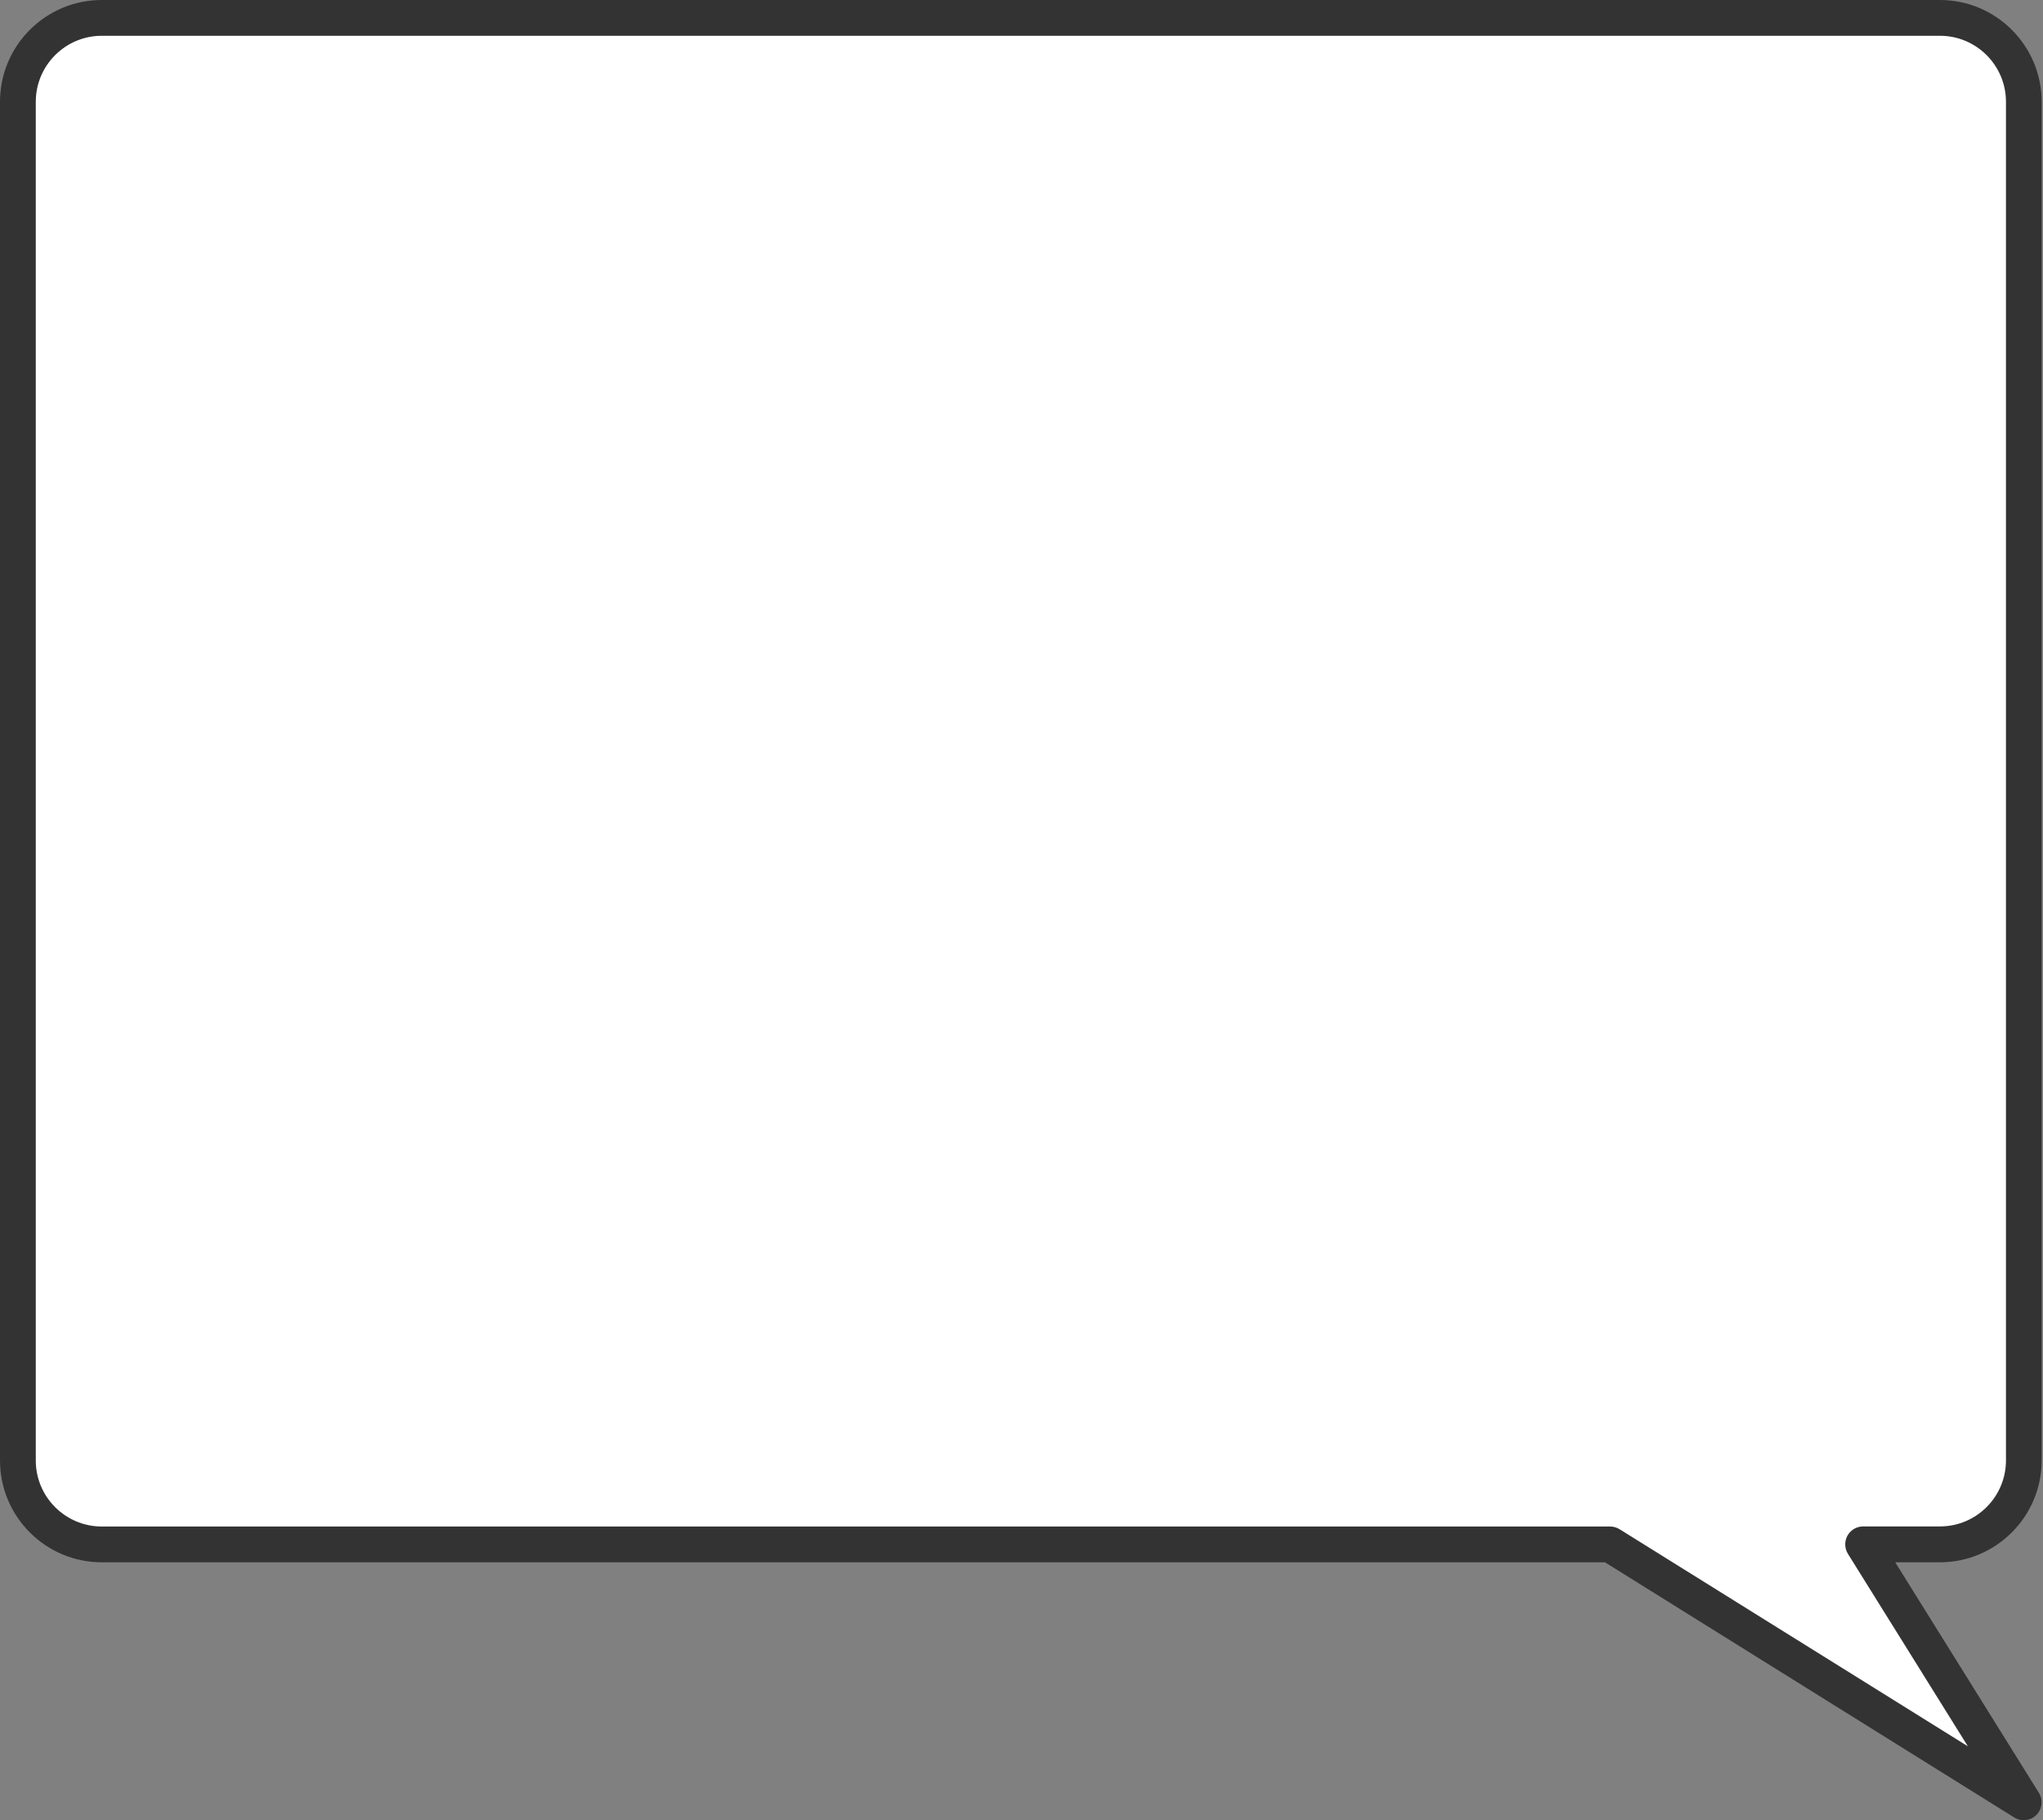 <?xml version="1.0" encoding="UTF-8" standalone="no"?><svg xmlns="http://www.w3.org/2000/svg" xmlns:xlink="http://www.w3.org/1999/xlink" fill="#333333" height="203.5" preserveAspectRatio="xMidYMid meet" version="1" viewBox="0.0 0.0 228.4 203.5" width="228.4" zoomAndPan="magnify"><rect x="0.0" y="0.0" width="228.4" height="203.5" fill="#808080" stroke="none"/><g><g id="change1_1"><path d="M216.87,172.65h-8.59l3.26,5.23l14.71,23.6l-23.6-14.71L180,172.65H11.38c-5.18,0-9.38-4.2-9.38-9.38V11.38 C2,6.2,6.2,2,11.38,2h205.49c5.18,0,9.38,4.2,9.38,9.38v151.89C226.25,168.45,222.05,172.65,216.87,172.65z" fill="#ffffff"/></g><g id="change2_1"><path d="M226.25,203.48c-0.36,0-0.73-0.1-1.06-0.3l-45.76-28.53H11.38C5.1,174.65,0,169.54,0,163.27V11.38C0,5.1,5.1,0,11.38,0 h205.49c6.28,0,11.38,5.1,11.38,11.38v151.89c0,6.27-5.11,11.38-11.38,11.38h-4.99l16.06,25.77c0.49,0.79,0.38,1.81-0.28,2.47 C227.28,203.28,226.77,203.48,226.25,203.48z M11.38,4C7.31,4,4,7.31,4,11.38v151.89c0,4.07,3.31,7.38,7.38,7.38H180 c0.37,0,0.74,0.1,1.06,0.3l38.94,24.27l-13.41-21.52c-0.38-0.62-0.4-1.39-0.05-2.03c0.35-0.63,1.02-1.03,1.75-1.03h8.59 c4.07,0,7.38-3.31,7.38-7.38V11.38c0-4.07-3.31-7.38-7.38-7.38H11.38z" fill="inherit"/></g></g></svg>